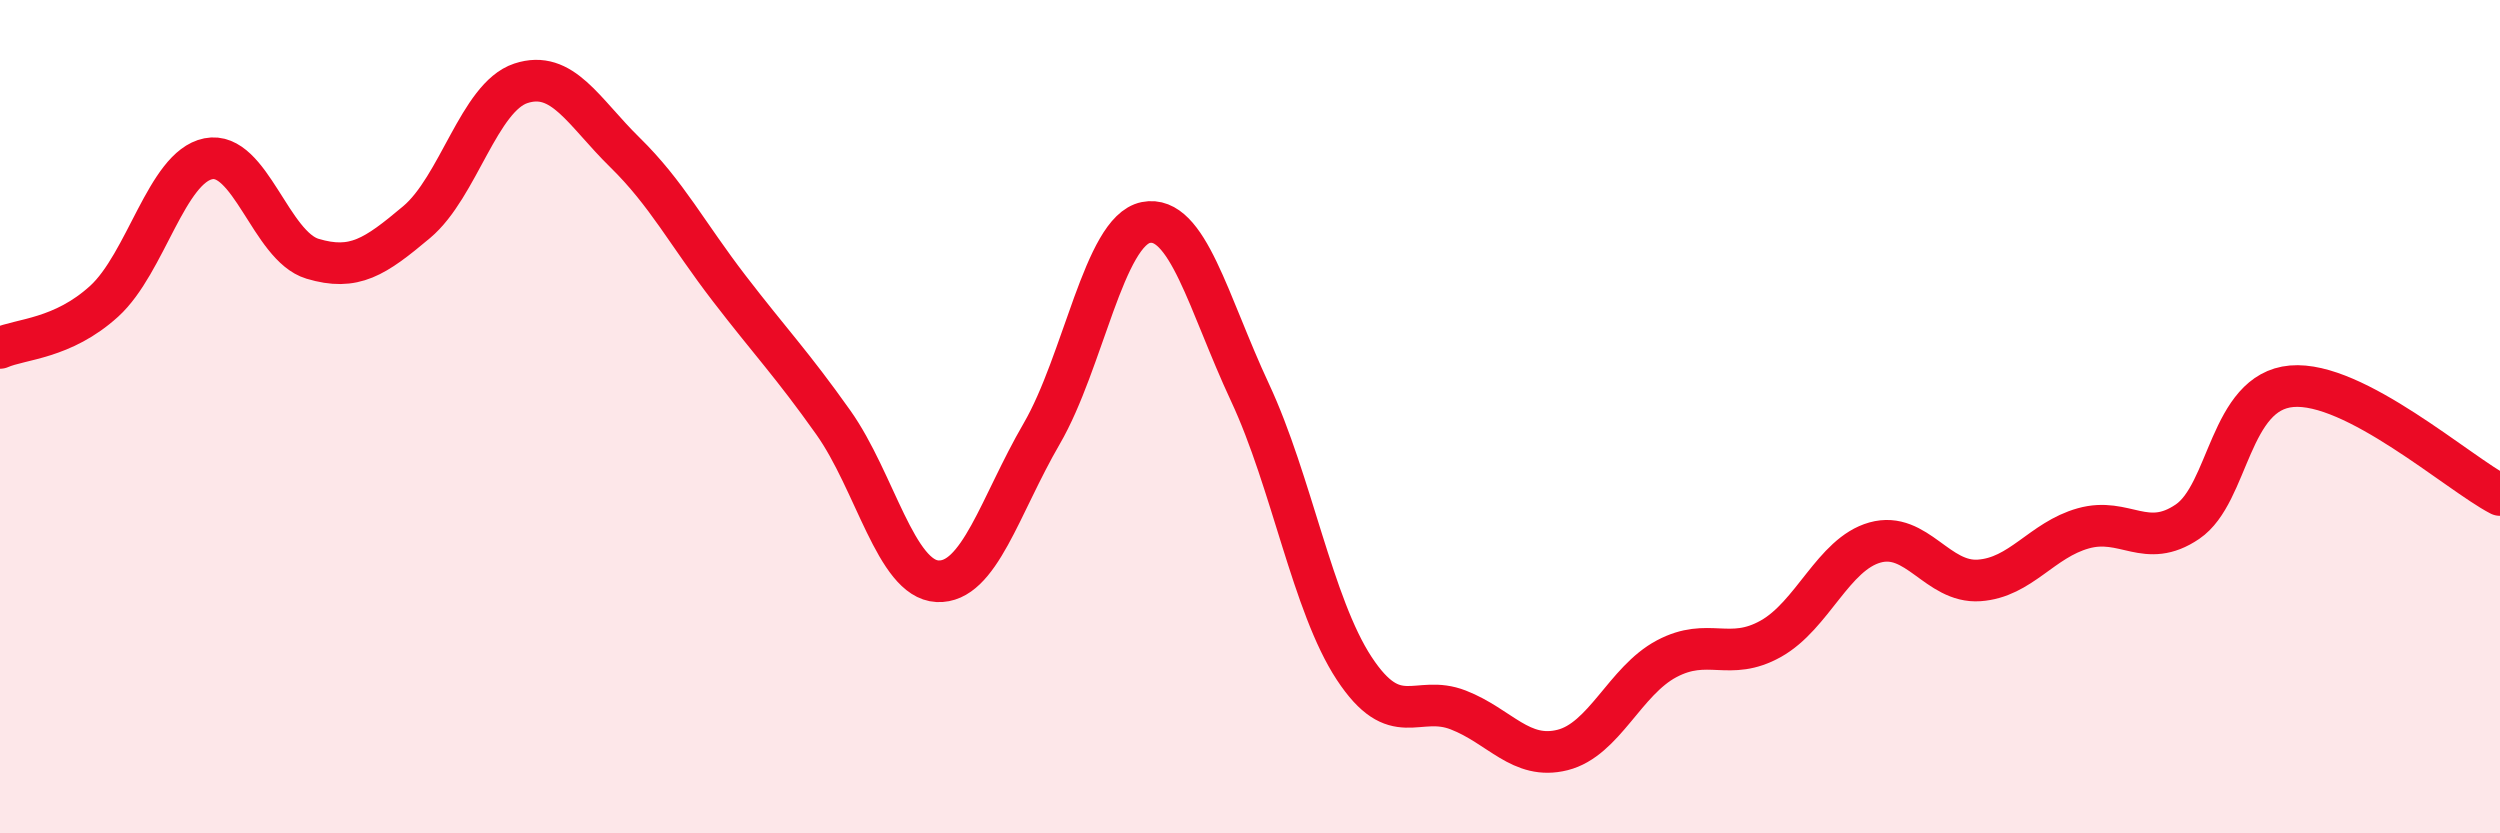 
    <svg width="60" height="20" viewBox="0 0 60 20" xmlns="http://www.w3.org/2000/svg">
      <path
        d="M 0,8.35 C 0.5,8.13 1.5,8.14 2.5,7.23 C 3.5,6.32 4,4.01 5,3.81 C 6,3.61 6.5,5.91 7.5,6.21 C 8.5,6.51 9,6.17 10,5.33 C 11,4.49 11.5,2.33 12.5,2 C 13.5,1.67 14,2.68 15,3.66 C 16,4.64 16.5,5.62 17.5,6.92 C 18.5,8.22 19,8.73 20,10.14 C 21,11.55 21.5,13.9 22.5,13.95 C 23.5,14 24,12.13 25,10.41 C 26,8.69 26.5,5.54 27.5,5.34 C 28.5,5.14 29,7.28 30,9.42 C 31,11.56 31.5,14.52 32.5,16.04 C 33.5,17.56 34,16.65 35,17.04 C 36,17.43 36.5,18.25 37.5,18 C 38.5,17.75 39,16.34 40,15.81 C 41,15.28 41.5,15.89 42.5,15.33 C 43.5,14.77 44,13.3 45,13.02 C 46,12.74 46.5,14 47.5,13.93 C 48.5,13.86 49,12.96 50,12.68 C 51,12.4 51.5,13.2 52.5,12.52 C 53.5,11.84 53.5,9.4 55,9.27 C 56.5,9.14 59,11.36 60,11.88L60 20L0 20Z"
        fill="#EB0A25"
        opacity="0.1"
        stroke-linecap="round"
        stroke-linejoin="round"
      />
      <path
        d="M 0,8.35 C 0.5,8.13 1.5,8.14 2.5,7.23 C 3.5,6.32 4,4.01 5,3.81 C 6,3.61 6.5,5.91 7.5,6.21 C 8.5,6.51 9,6.17 10,5.33 C 11,4.49 11.5,2.33 12.5,2 C 13.5,1.67 14,2.68 15,3.66 C 16,4.64 16.5,5.62 17.5,6.92 C 18.5,8.22 19,8.73 20,10.14 C 21,11.55 21.5,13.9 22.5,13.95 C 23.5,14 24,12.13 25,10.41 C 26,8.69 26.5,5.54 27.5,5.34 C 28.5,5.14 29,7.28 30,9.42 C 31,11.56 31.5,14.52 32.5,16.04 C 33.5,17.56 34,16.65 35,17.04 C 36,17.43 36.5,18.25 37.5,18 C 38.5,17.75 39,16.34 40,15.81 C 41,15.28 41.5,15.89 42.5,15.33 C 43.5,14.77 44,13.3 45,13.02 C 46,12.74 46.5,14 47.5,13.93 C 48.5,13.86 49,12.96 50,12.68 C 51,12.4 51.5,13.2 52.5,12.52 C 53.5,11.84 53.5,9.4 55,9.27 C 56.5,9.14 59,11.36 60,11.88"
        stroke="#EB0A25"
        stroke-width="1"
        fill="none"
        stroke-linecap="round"
        stroke-linejoin="round"
      />
    </svg>
  
